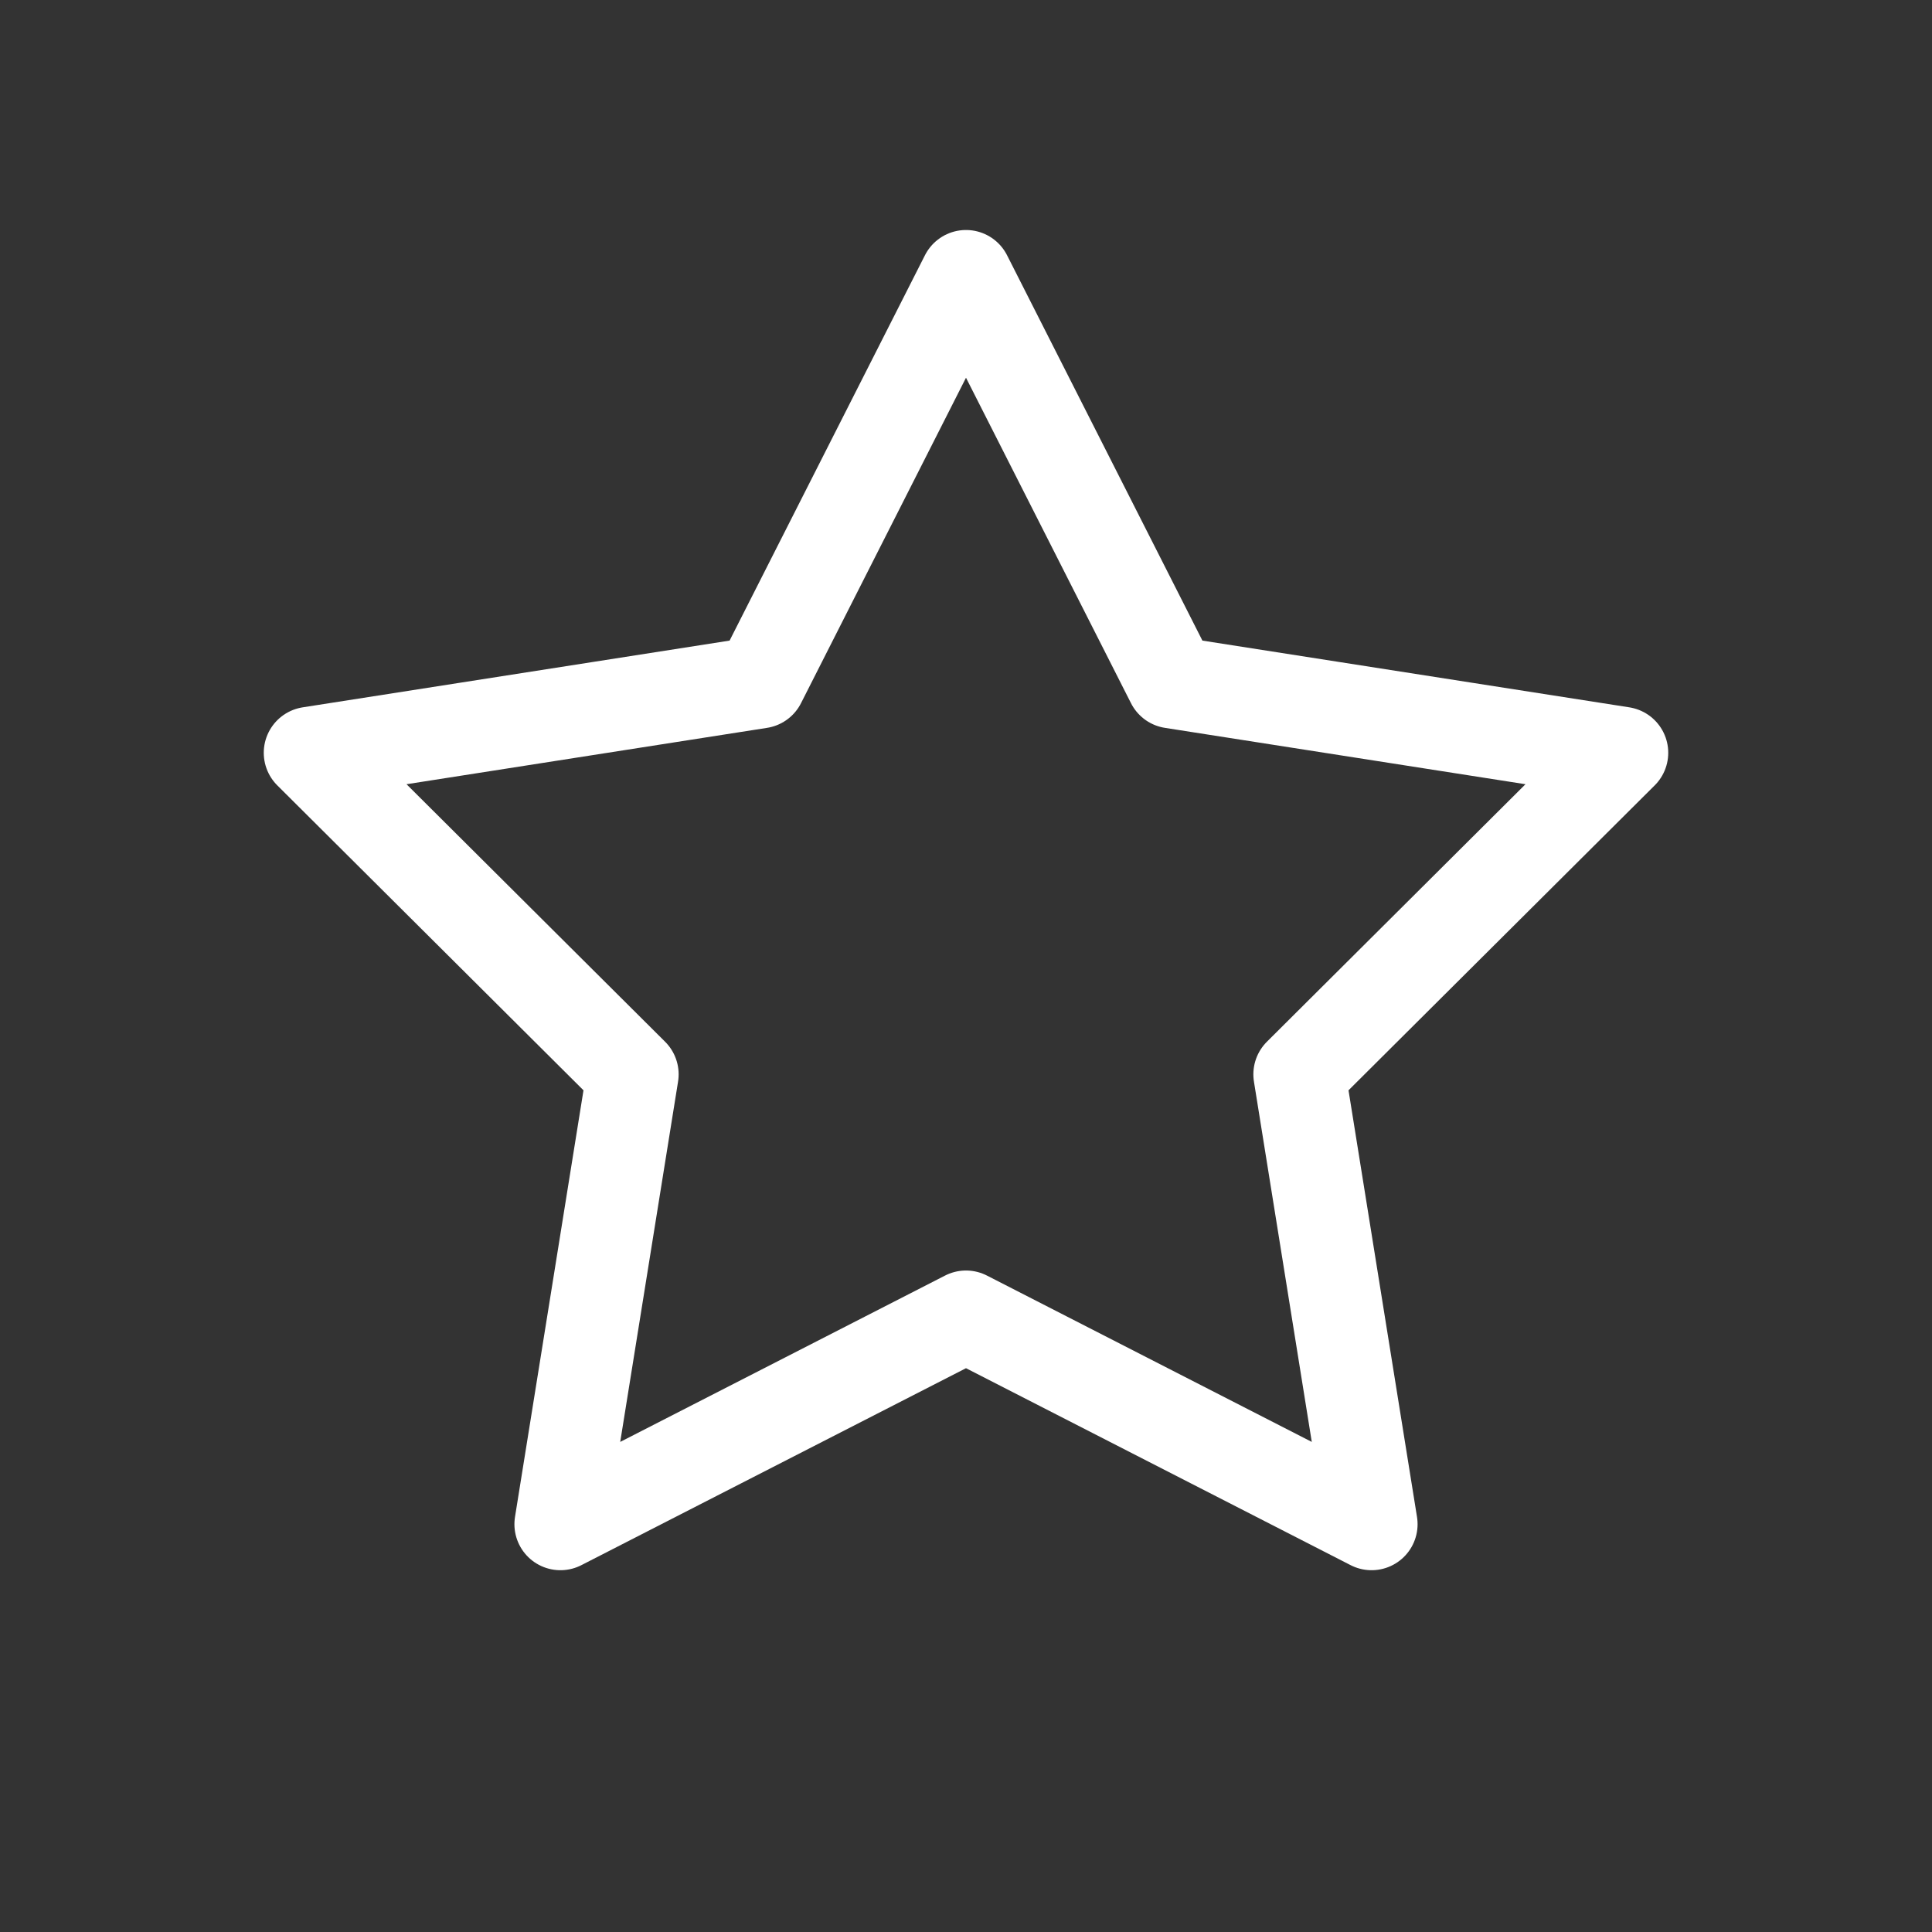 <svg xmlns="http://www.w3.org/2000/svg" width="42" height="42" viewBox="0 0 42 42" fill="none">
  <rect x="0" y="0" width="42" height="42" fill="#333333" stroke="none"/>
  <path d="M21 6L25.479 14.835L35.266 16.365L28.247 23.355L29.817 33.135L21 28.62L12.183 33.135L13.753 23.355L6.734 16.365L16.521 14.835L21 6Z" stroke="white" stroke-width="2" stroke-linejoin="round"/>
</svg>